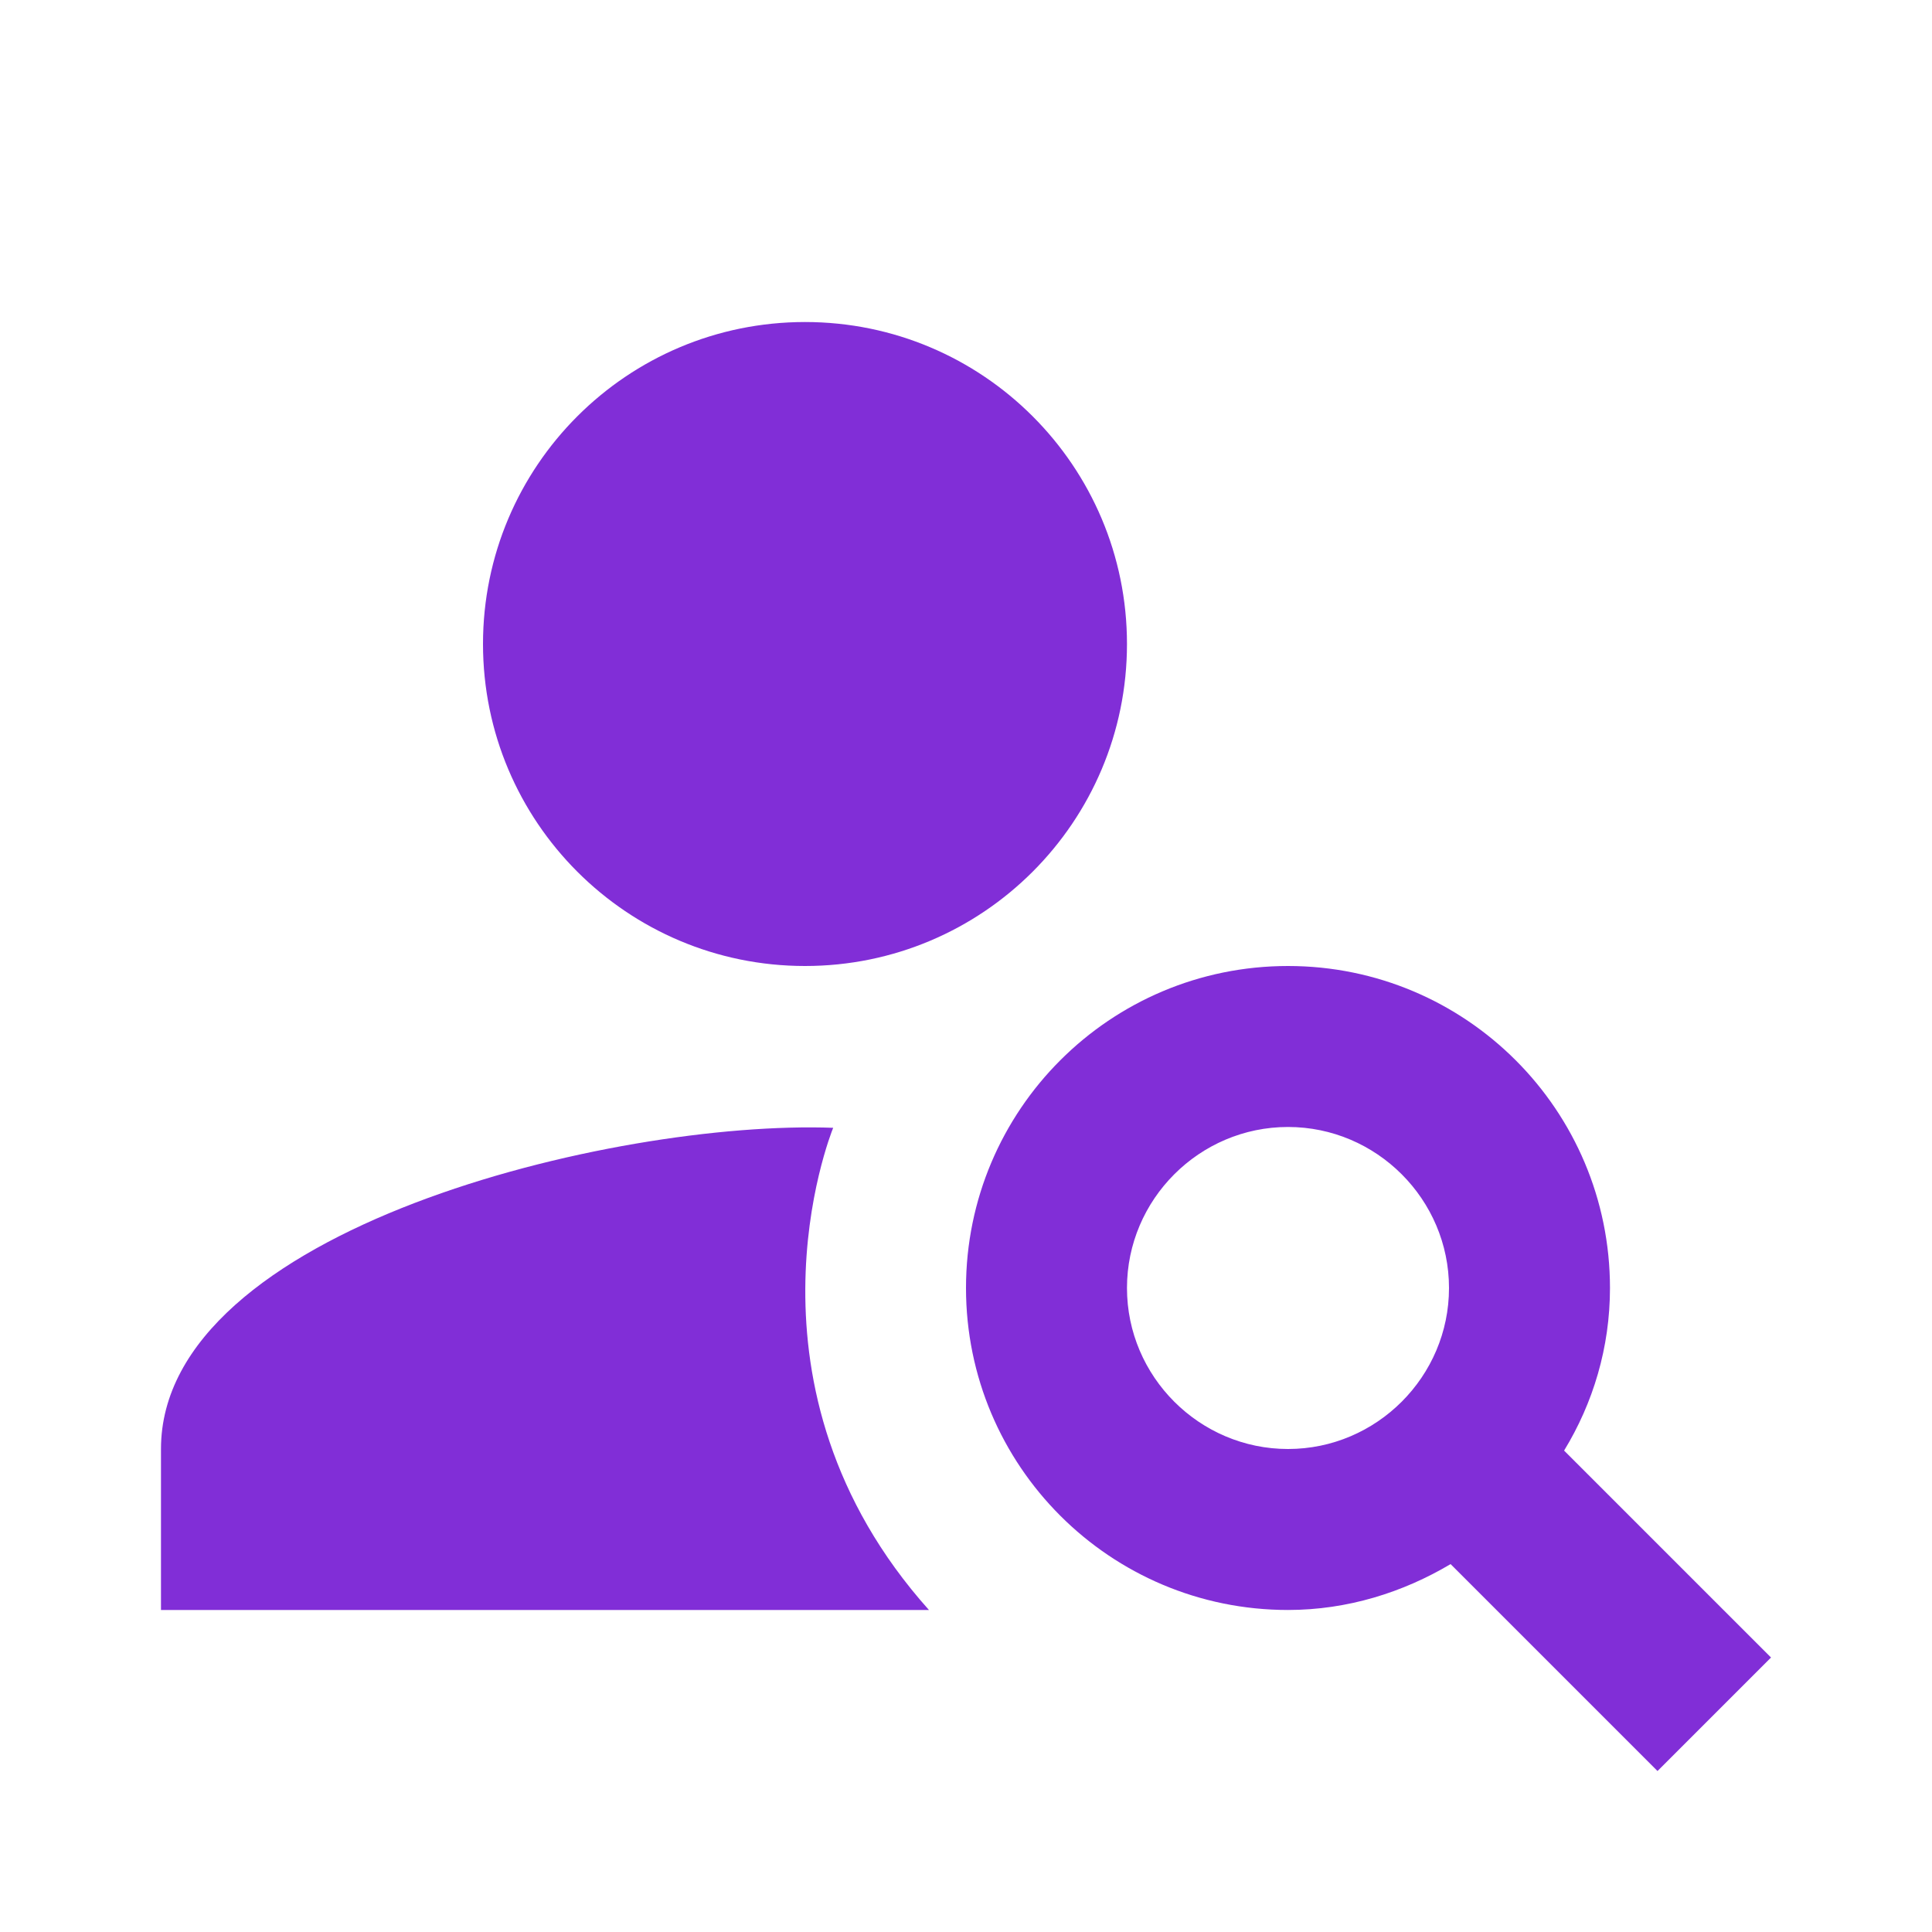 <svg width="28" height="28" viewBox="0 0 28 28" fill="none" xmlns="http://www.w3.org/2000/svg">
<path d="M11.667 14C14.244 14 16.333 11.911 16.333 9.333C16.333 6.756 14.244 4.667 11.667 4.667C9.089 4.667 7 6.756 7 9.333C7 11.911 9.089 14 11.667 14Z" fill="#812ED7"/>
<path d="M12.075 16.345C8.89 16.228 2.333 17.815 2.333 21V23.333H13.463C10.582 20.113 12.028 16.462 12.075 16.345ZM22.668 21.023C23.088 20.335 23.333 19.53 23.333 18.667C23.333 16.088 21.245 14 18.667 14C16.088 14 14 16.088 14 18.667C14 21.245 16.088 23.333 18.667 23.333C19.53 23.333 20.335 23.077 21.023 22.668L24.022 25.667L25.667 24.022L22.668 21.023ZM18.667 21C17.383 21 16.333 19.95 16.333 18.667C16.333 17.383 17.383 16.333 18.667 16.333C19.95 16.333 21 17.383 21 18.667C21 19.95 19.95 21 18.667 21Z" fill="#812ED7"/>
</svg>
